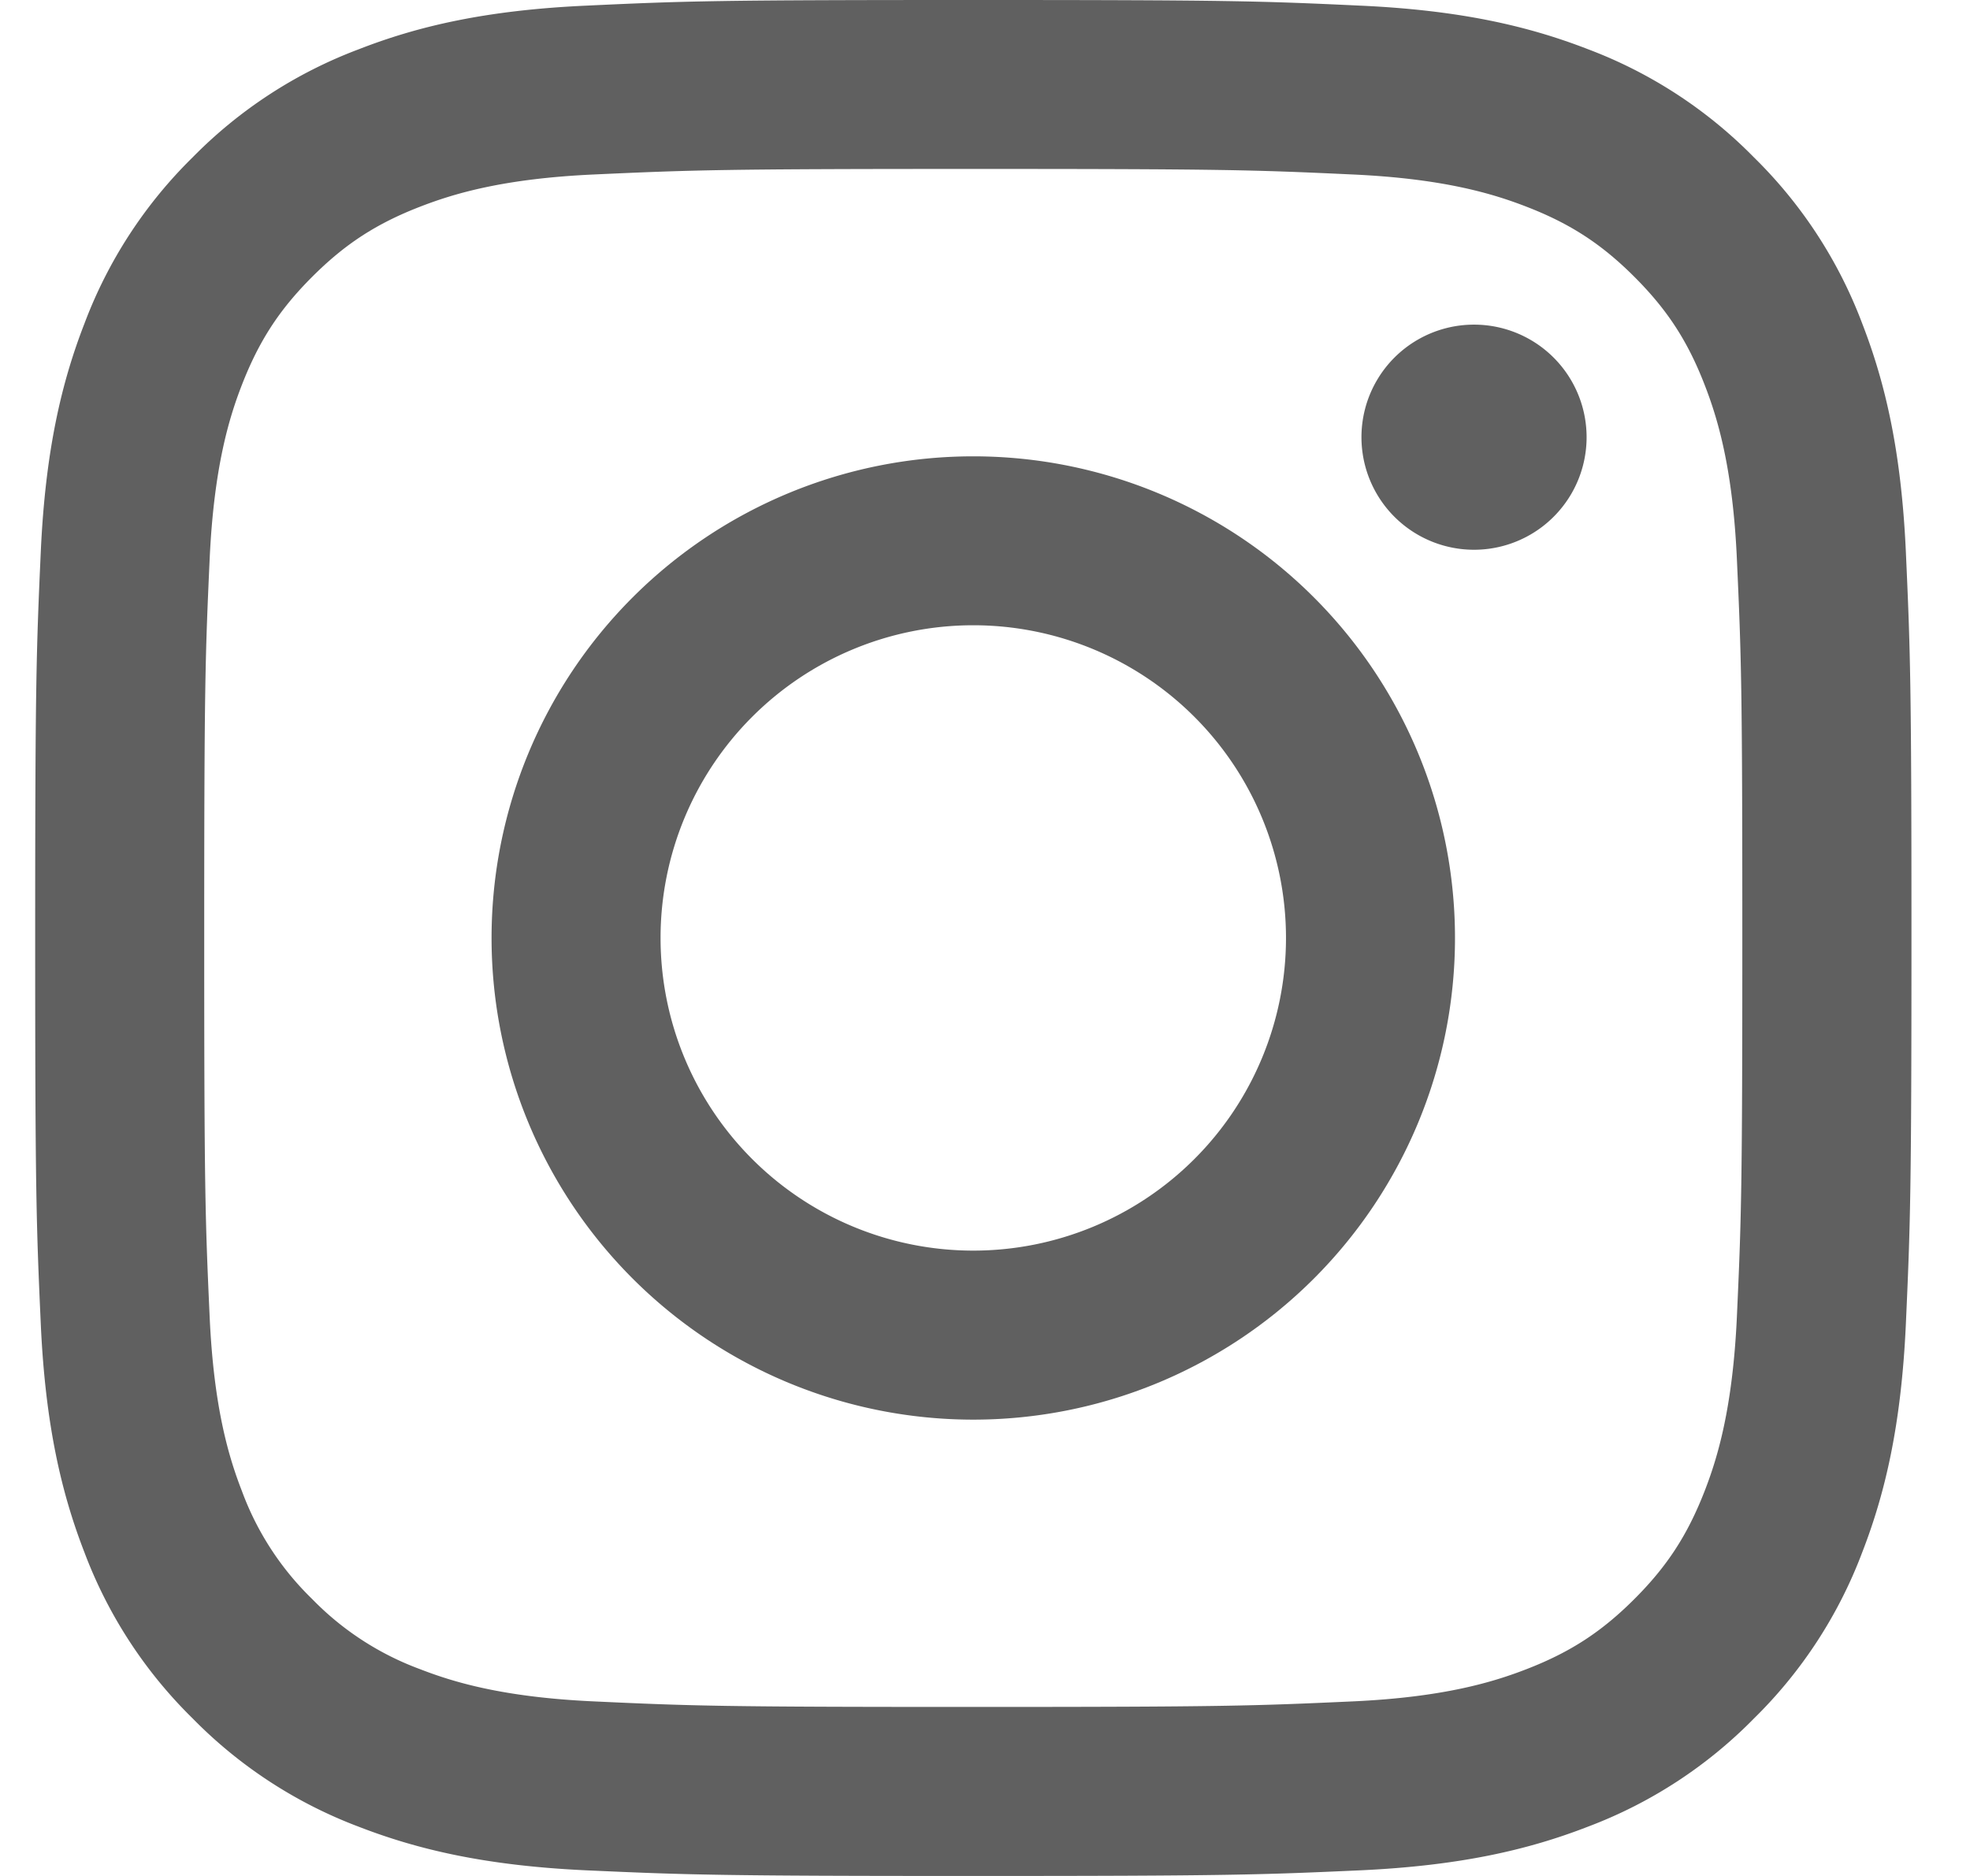 <svg width="21" height="20" fill="none" xmlns="http://www.w3.org/2000/svg"><path d="M10.375 1.801c2.67 0 2.986.01 4.041.059.975.044 1.504.207 1.857.344.467.181.8.398 1.15.748.35.35.567.683.748 1.15.137.352.3.882.344 1.857.048 1.054.058 1.37.058 4.04s-.01 2.987-.058 4.041c-.045.975-.207 1.505-.344 1.857-.182.467-.398.8-.748 1.15-.35.35-.683.567-1.15.748-.353.137-.882.3-1.857.344-1.054.048-1.37.059-4.041.059-2.67 0-2.987-.01-4.041-.059-.975-.044-1.504-.207-1.857-.344a3.102 3.102 0 01-1.15-.748 3.093 3.093 0 01-.748-1.15c-.137-.352-.3-.882-.344-1.857-.048-1.054-.058-1.37-.058-4.04s.01-2.987.058-4.041c.045-.975.207-1.505.344-1.857.182-.467.398-.8.748-1.15.35-.35.683-.567 1.15-.748.353-.137.882-.3 1.857-.344 1.055-.048 1.37-.059 4.041-.059zm0-1.801C7.659 0 7.318.01 6.252.06 5.188.108 4.46.277 3.825.525a4.898 4.898 0 00-1.772 1.153A4.898 4.898 0 00.9 3.45C.653 4.085.484 4.812.435 5.876.387 6.943.375 7.284.375 10c0 2.715.012 3.056.06 4.123.049 1.064.218 1.79.465 2.427a4.898 4.898 0 001.154 1.771 4.9 4.9 0 001.77 1.154c.637.247 1.364.416 2.428.465 1.067.048 1.407.06 4.123.06s3.057-.012 4.123-.06c1.065-.049 1.792-.218 2.428-.465a4.897 4.897 0 001.771-1.154 4.9 4.9 0 001.154-1.771c.247-.636.416-1.363.465-2.427.048-1.067.06-1.408.06-4.123 0-2.716-.012-3.057-.06-4.124-.049-1.064-.218-1.791-.465-2.427a4.897 4.897 0 00-1.154-1.771A4.901 4.901 0 0016.926.524C16.289.277 15.562.108 14.498.06 13.432.01 13.091 0 10.375 0z" fill="#606060"/><path d="M10.375 4.865a5.135 5.135 0 100 10.27 5.135 5.135 0 000-10.27zm0 8.468a3.333 3.333 0 110-6.667 3.333 3.333 0 010 6.667zm5.338-7.472a1.2 1.2 0 100-2.4 1.2 1.2 0 000 2.4z" fill="#606060"/></svg>